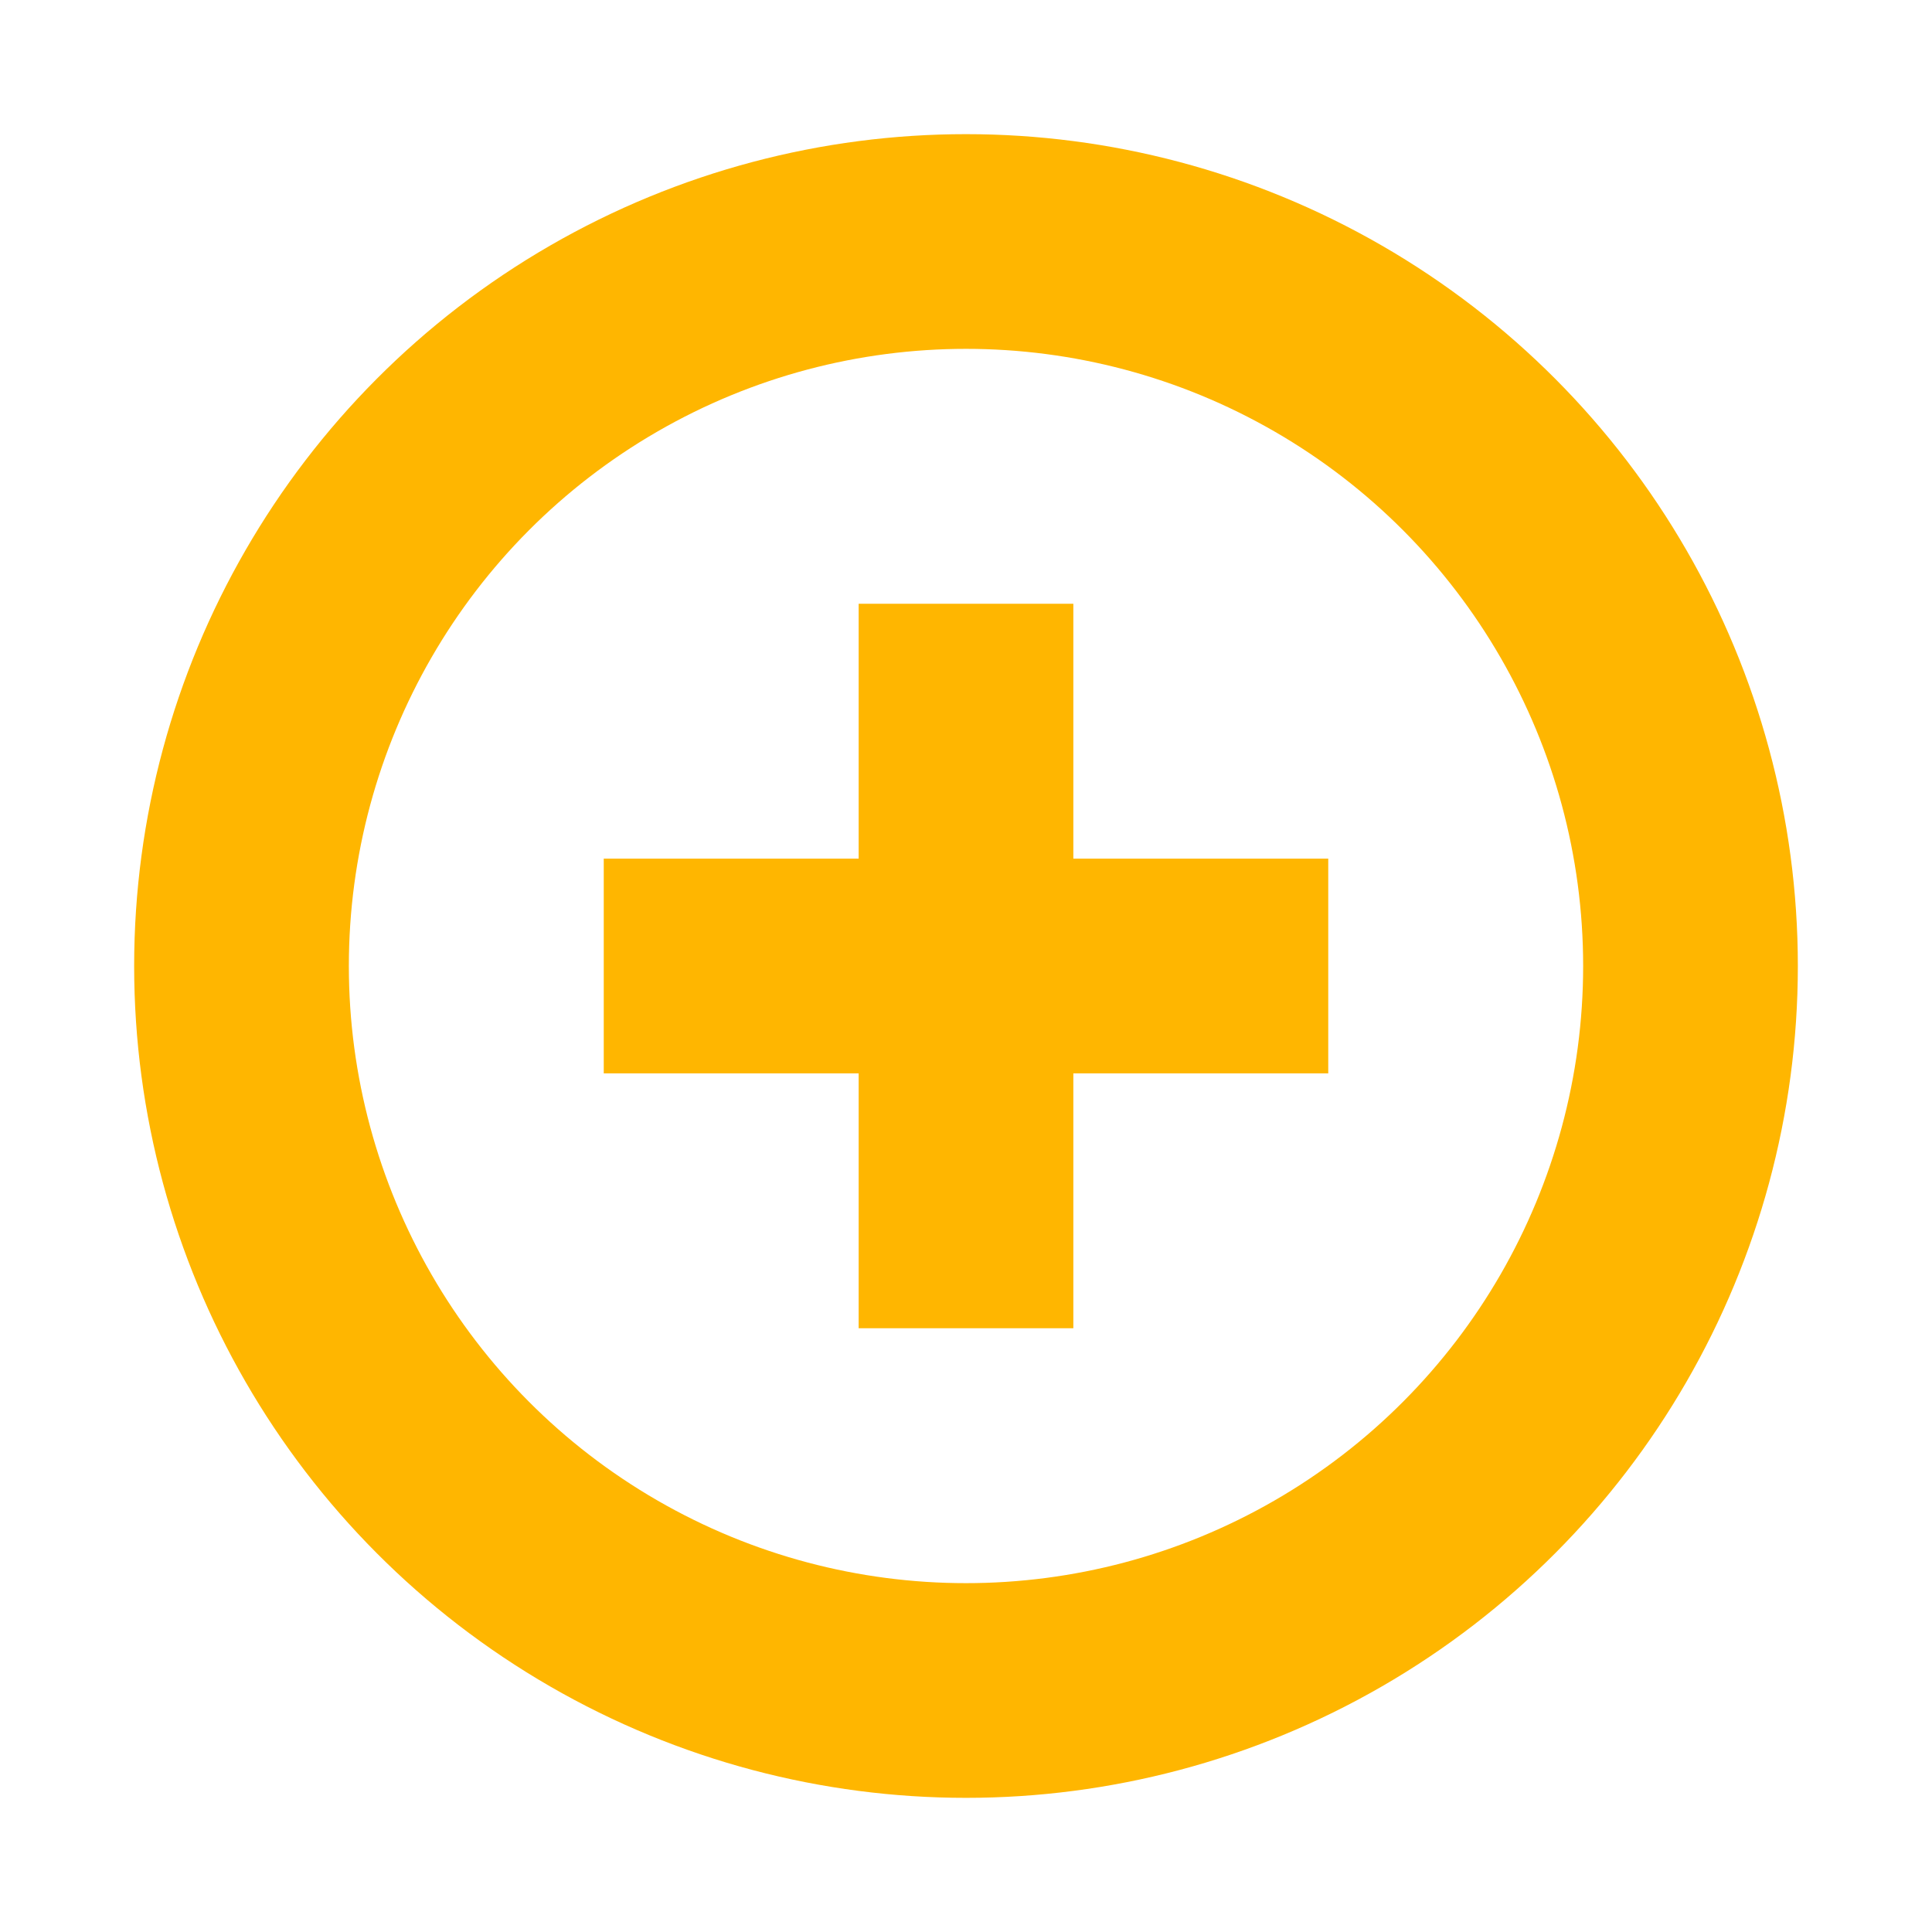 <svg xmlns="http://www.w3.org/2000/svg" xmlns:xlink="http://www.w3.org/1999/xlink" width="32" height="32" viewBox="0 0 32 32">
  <defs>
    <clipPath id="clip-path">
      <rect id="Retângulo_2991" data-name="Retângulo 2991" width="32" height="32" transform="translate(854 1199)" fill="#fff" stroke="#ffb600" stroke-width="1"/>
    </clipPath>
  </defs>
  <g id="Grupo_de_máscara_563" data-name="Grupo de máscara 563" transform="translate(-854 -1199)" clip-path="url(#clip-path)">
    <g id="mais" transform="translate(856.222 1201.222)">
      <g id="_06-fail" data-name="06-fail" transform="translate(7.778 7.778)">
        <g id="Grupo_4326" data-name="Grupo 4326">
          <line id="Linha_382" data-name="Linha 382" y2="12" transform="translate(6)" fill="none" stroke="#ffb600" stroke-linejoin="round" stroke-width="3.556"/>
          <line id="Linha_383" data-name="Linha 383" x1="12" transform="translate(0 6)" fill="none" stroke="#ffb600" stroke-linejoin="round" stroke-width="3.556"/>
        </g>
      </g>
      <g id="_07-Growth" data-name="07-Growth" transform="translate(1.778 1.778)">
        <circle id="Elipse_92" data-name="Elipse 92" cx="12" cy="12" r="12" fill="rgba(0,0,0,0)" stroke="#ffb600" stroke-linejoin="round" stroke-width="3.556"/>
      </g>
    </g>
  </g>
</svg>
